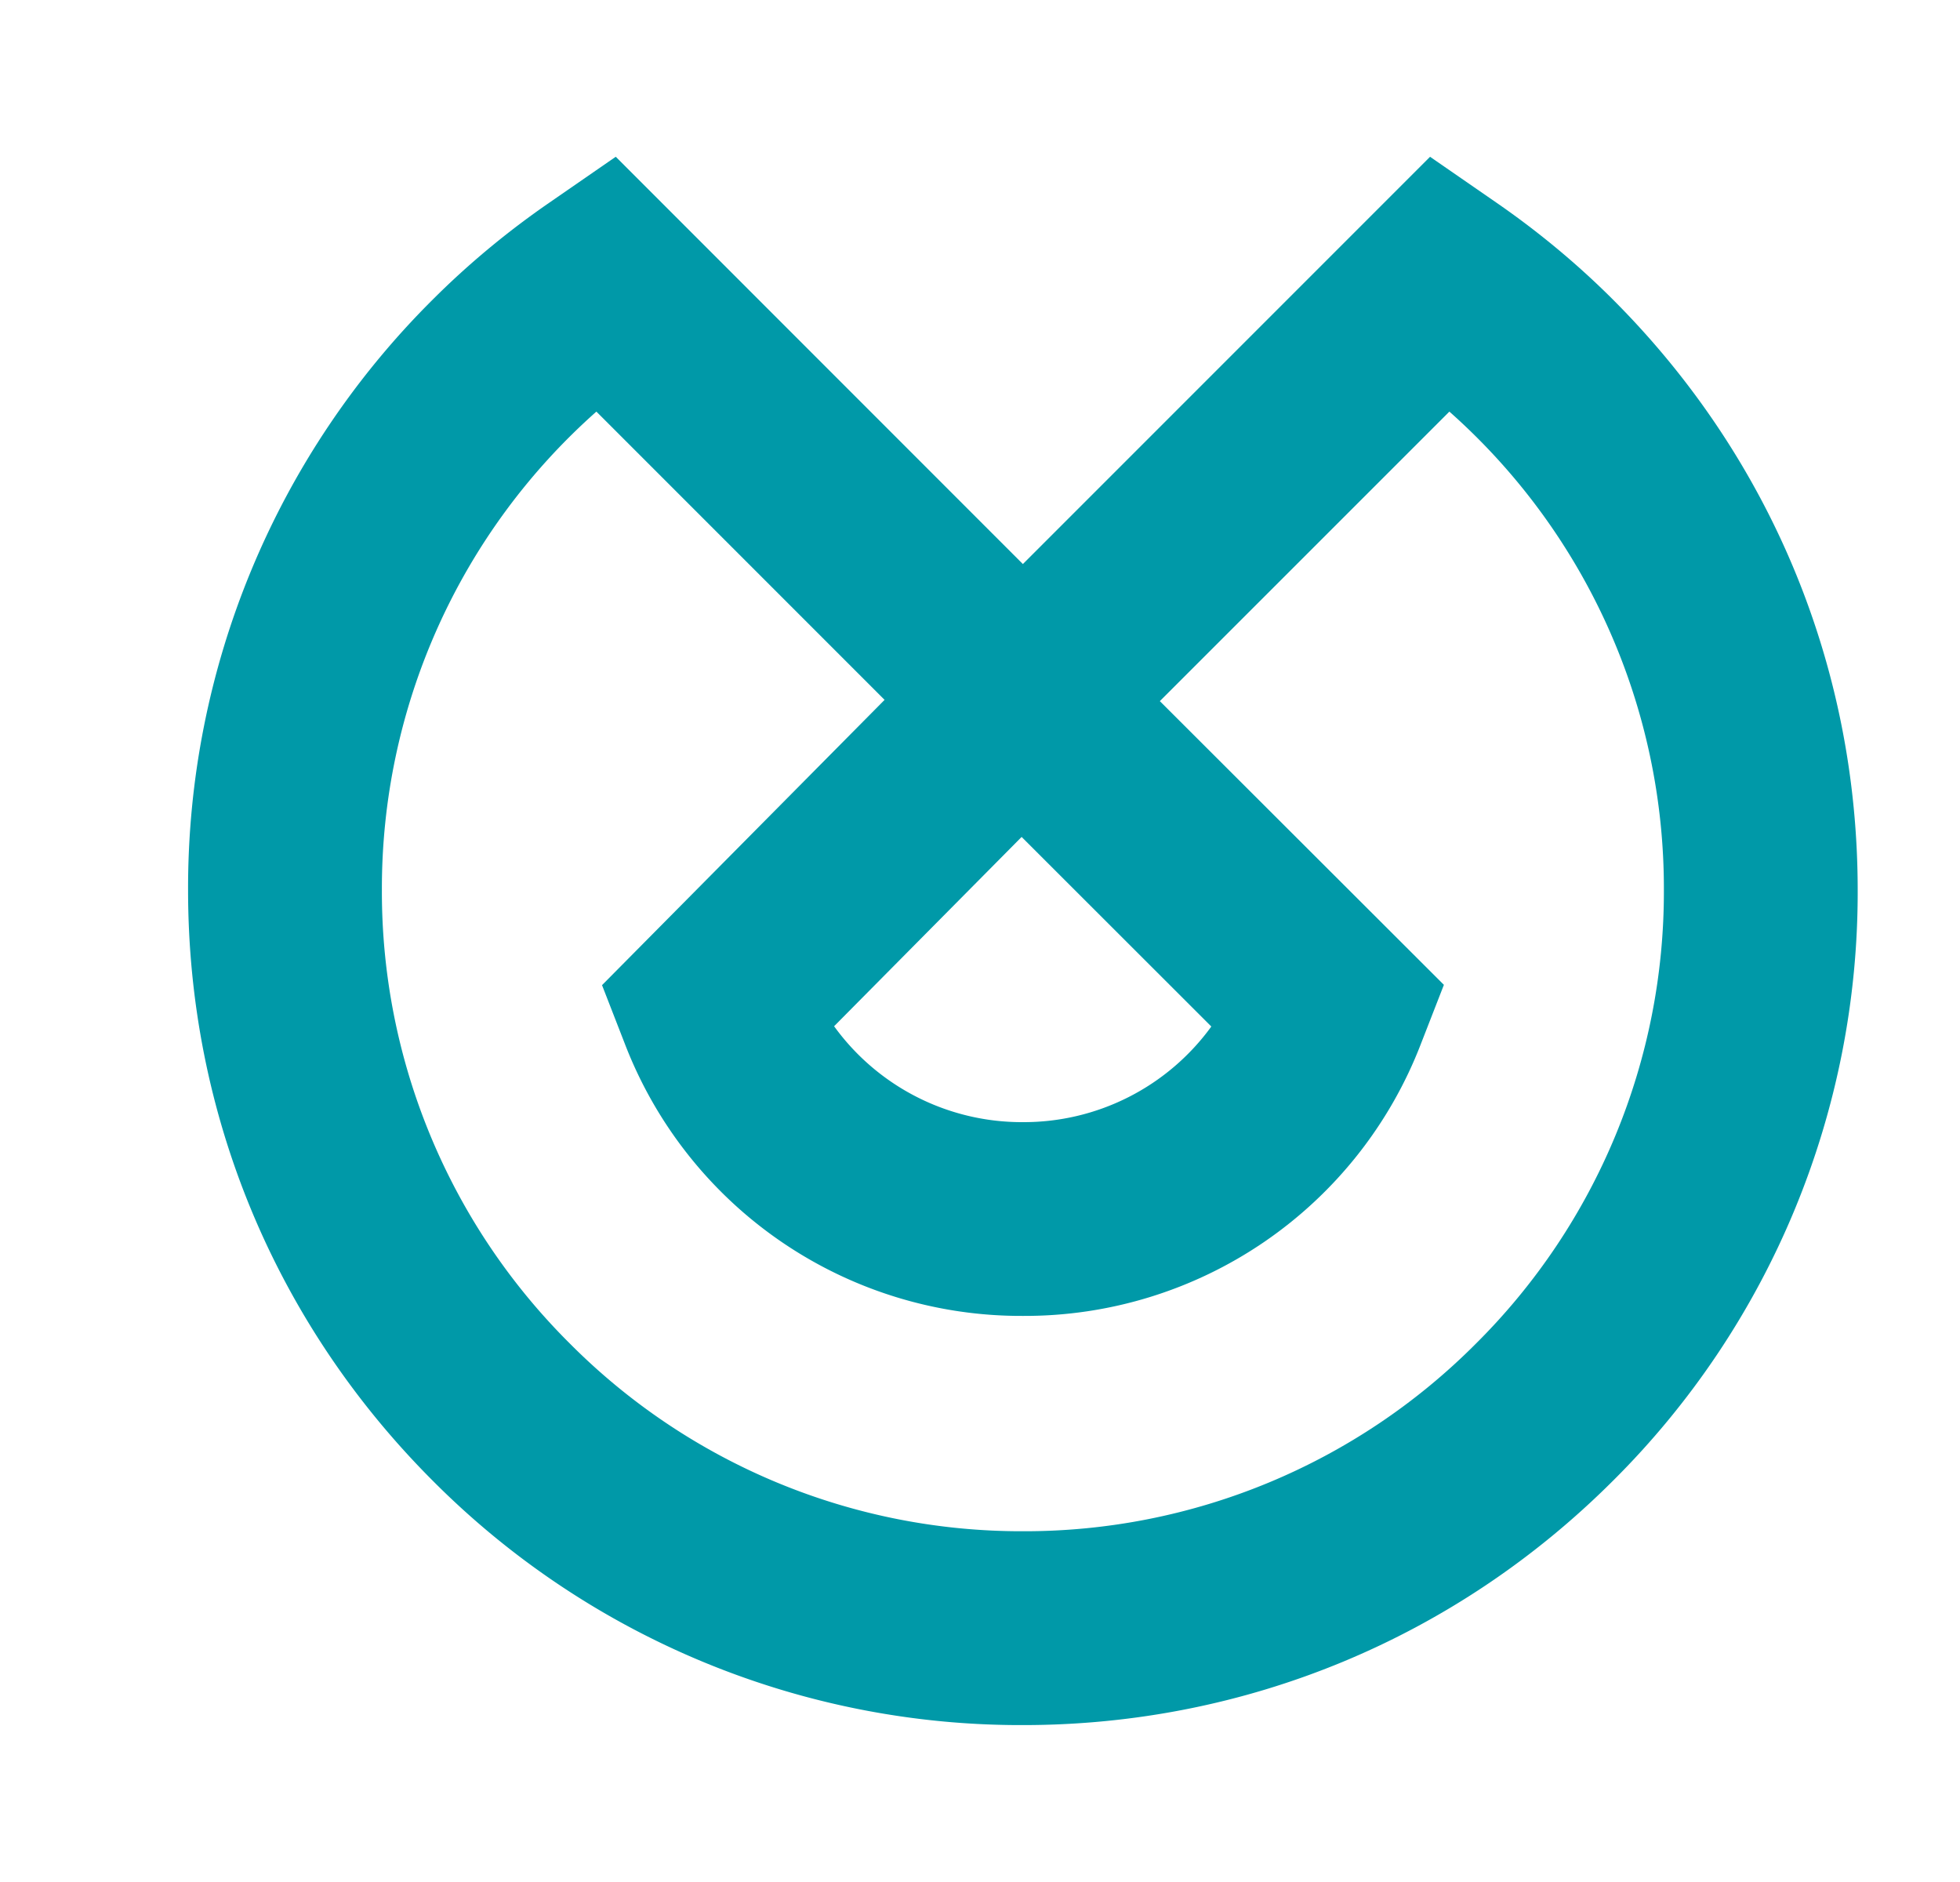 <svg width="25" height="24" viewBox="0 0 25 24" xmlns="http://www.w3.org/2000/svg">
    <path d="m18.24 2-5.193 5.193-5.193-5.194-.848.586c-.537.37-1.038.787-1.488 1.237a10.577 10.577 0 0 0-3.119 7.53c0 2.844 1.108 5.517 3.119 7.529a10.579 10.579 0 0 0 7.53 3.118c2.843 0 5.517-1.108 7.528-3.118a10.578 10.578 0 0 0 3.119-7.53c0-2.844-1.108-5.517-3.12-7.529-.45-.45-.95-.866-1.487-1.237l-.848-.586zm-2.789 11.09a2.956 2.956 0 0 1-2.404 1.22 2.956 2.956 0 0 1-2.408-1.223l2.392-2.414 2.42 2.418zm-2.404 6.437a8.12 8.12 0 0 1-5.78-2.395 8.12 8.12 0 0 1-2.396-5.78 8.121 8.121 0 0 1 2.736-6.103l3.676 3.676-3.604 3.638.291.748a5.415 5.415 0 0 0 5.077 3.47 5.414 5.414 0 0 0 5.077-3.47l.293-.752-3.623-3.618 3.693-3.692a8.121 8.121 0 0 1 2.736 6.103 8.12 8.12 0 0 1-2.395 5.78 8.12 8.12 0 0 1-5.78 2.395z" fill="#0099A8" fill-rule="evenodd"/>
</svg>
